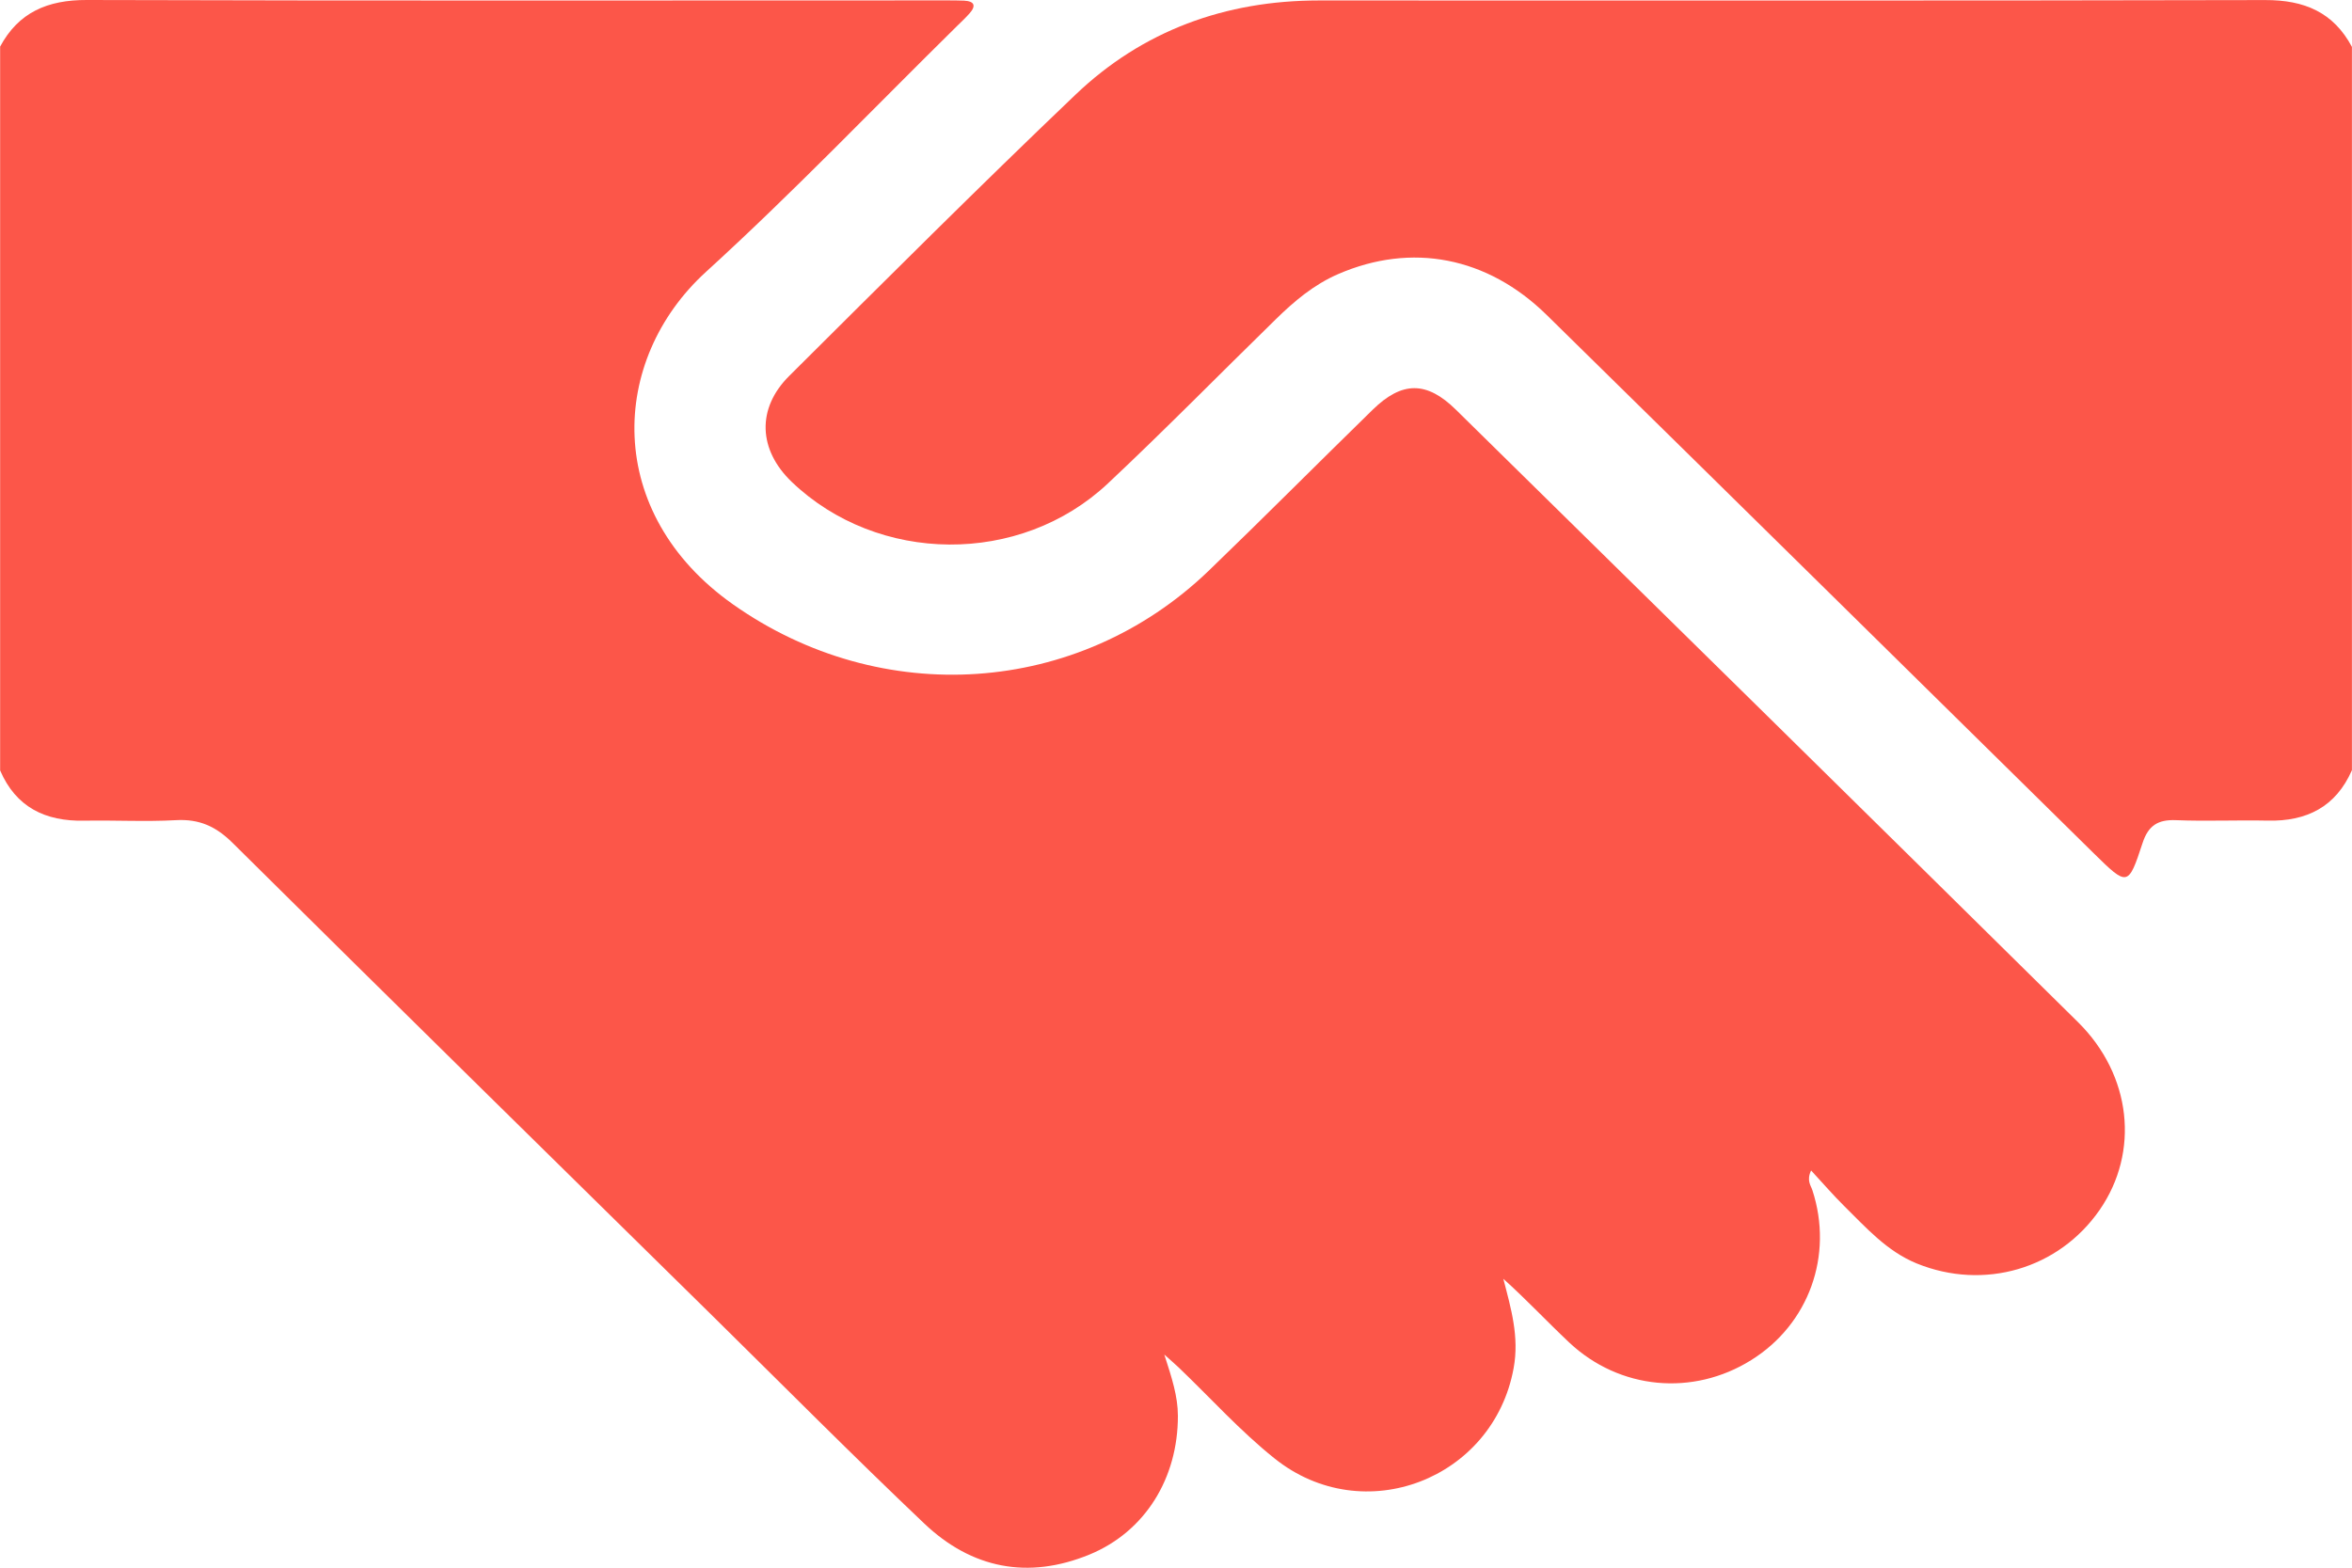 <svg xmlns="http://www.w3.org/2000/svg" width="36" height="24" viewBox="0 0 36 24" fill="none"><g clip-path="url(#clip0_3309_36036)"><path d="M0 0.717C0.282 0.189 0.728 -0.002 1.328 1.32326e-05C5.71 0.013 10.093 0.006 14.475 0.006C14.569 0.006 14.662 0.006 14.756 0.01C14.914 0.018 14.944 0.087 14.841 0.204C14.78 0.273 14.711 0.337 14.645 0.402C13.369 1.659 12.131 2.955 10.807 4.161C9.32 5.516 9.24 7.855 11.219 9.252C13.486 10.852 16.499 10.66 18.497 8.741C19.343 7.926 20.17 7.093 21.01 6.273C21.459 5.834 21.837 5.831 22.285 6.273C25.461 9.395 28.635 12.517 31.804 15.646C32.628 16.459 32.752 17.636 32.136 18.525C31.509 19.428 30.367 19.76 29.339 19.343C28.879 19.155 28.563 18.794 28.224 18.46C28.06 18.298 27.909 18.122 27.721 17.919C27.648 18.073 27.717 18.148 27.741 18.222C28.066 19.218 27.688 20.271 26.804 20.822C25.911 21.38 24.788 21.276 24.018 20.552C23.679 20.233 23.363 19.894 23.01 19.577C23.128 20.031 23.256 20.467 23.168 20.944C22.86 22.644 20.871 23.418 19.509 22.328C18.984 21.909 18.53 21.403 18.043 20.937C17.994 20.89 17.942 20.846 17.821 20.737C17.938 21.099 18.028 21.375 18.029 21.674C18.031 22.63 17.528 23.447 16.678 23.798C15.734 24.186 14.872 24.012 14.148 23.325C13.052 22.284 11.988 21.211 10.911 20.15C8.458 17.736 6.002 15.325 3.558 12.902C3.305 12.652 3.051 12.536 2.693 12.556C2.227 12.582 1.756 12.555 1.288 12.564C0.689 12.576 0.243 12.355 0.002 11.795V0.717H0Z" fill="#FC5649"></path><path d="M35.998 11.793C35.754 12.348 35.312 12.577 34.71 12.563C34.241 12.553 33.773 12.575 33.305 12.556C33.026 12.545 32.881 12.641 32.794 12.907C32.575 13.575 32.564 13.571 32.051 13.067C29.259 10.318 26.47 7.567 23.675 4.823C22.765 3.929 21.605 3.709 20.482 4.196C20.11 4.357 19.809 4.612 19.526 4.889C18.669 5.726 17.831 6.581 16.958 7.401C15.614 8.664 13.437 8.641 12.117 7.376C11.607 6.886 11.577 6.253 12.082 5.753C13.532 4.31 14.979 2.864 16.46 1.451C17.488 0.469 18.754 0.007 20.19 0.007C25.017 0.007 29.844 0.012 34.671 0.001C35.272 -0.001 35.717 0.189 35.999 0.718V11.793H35.998Z" fill="#FC5649"></path></g><defs><clipPath id="clip0_3309_36036"><rect width="36" height="24" fill="white"></rect></clipPath></defs></svg>